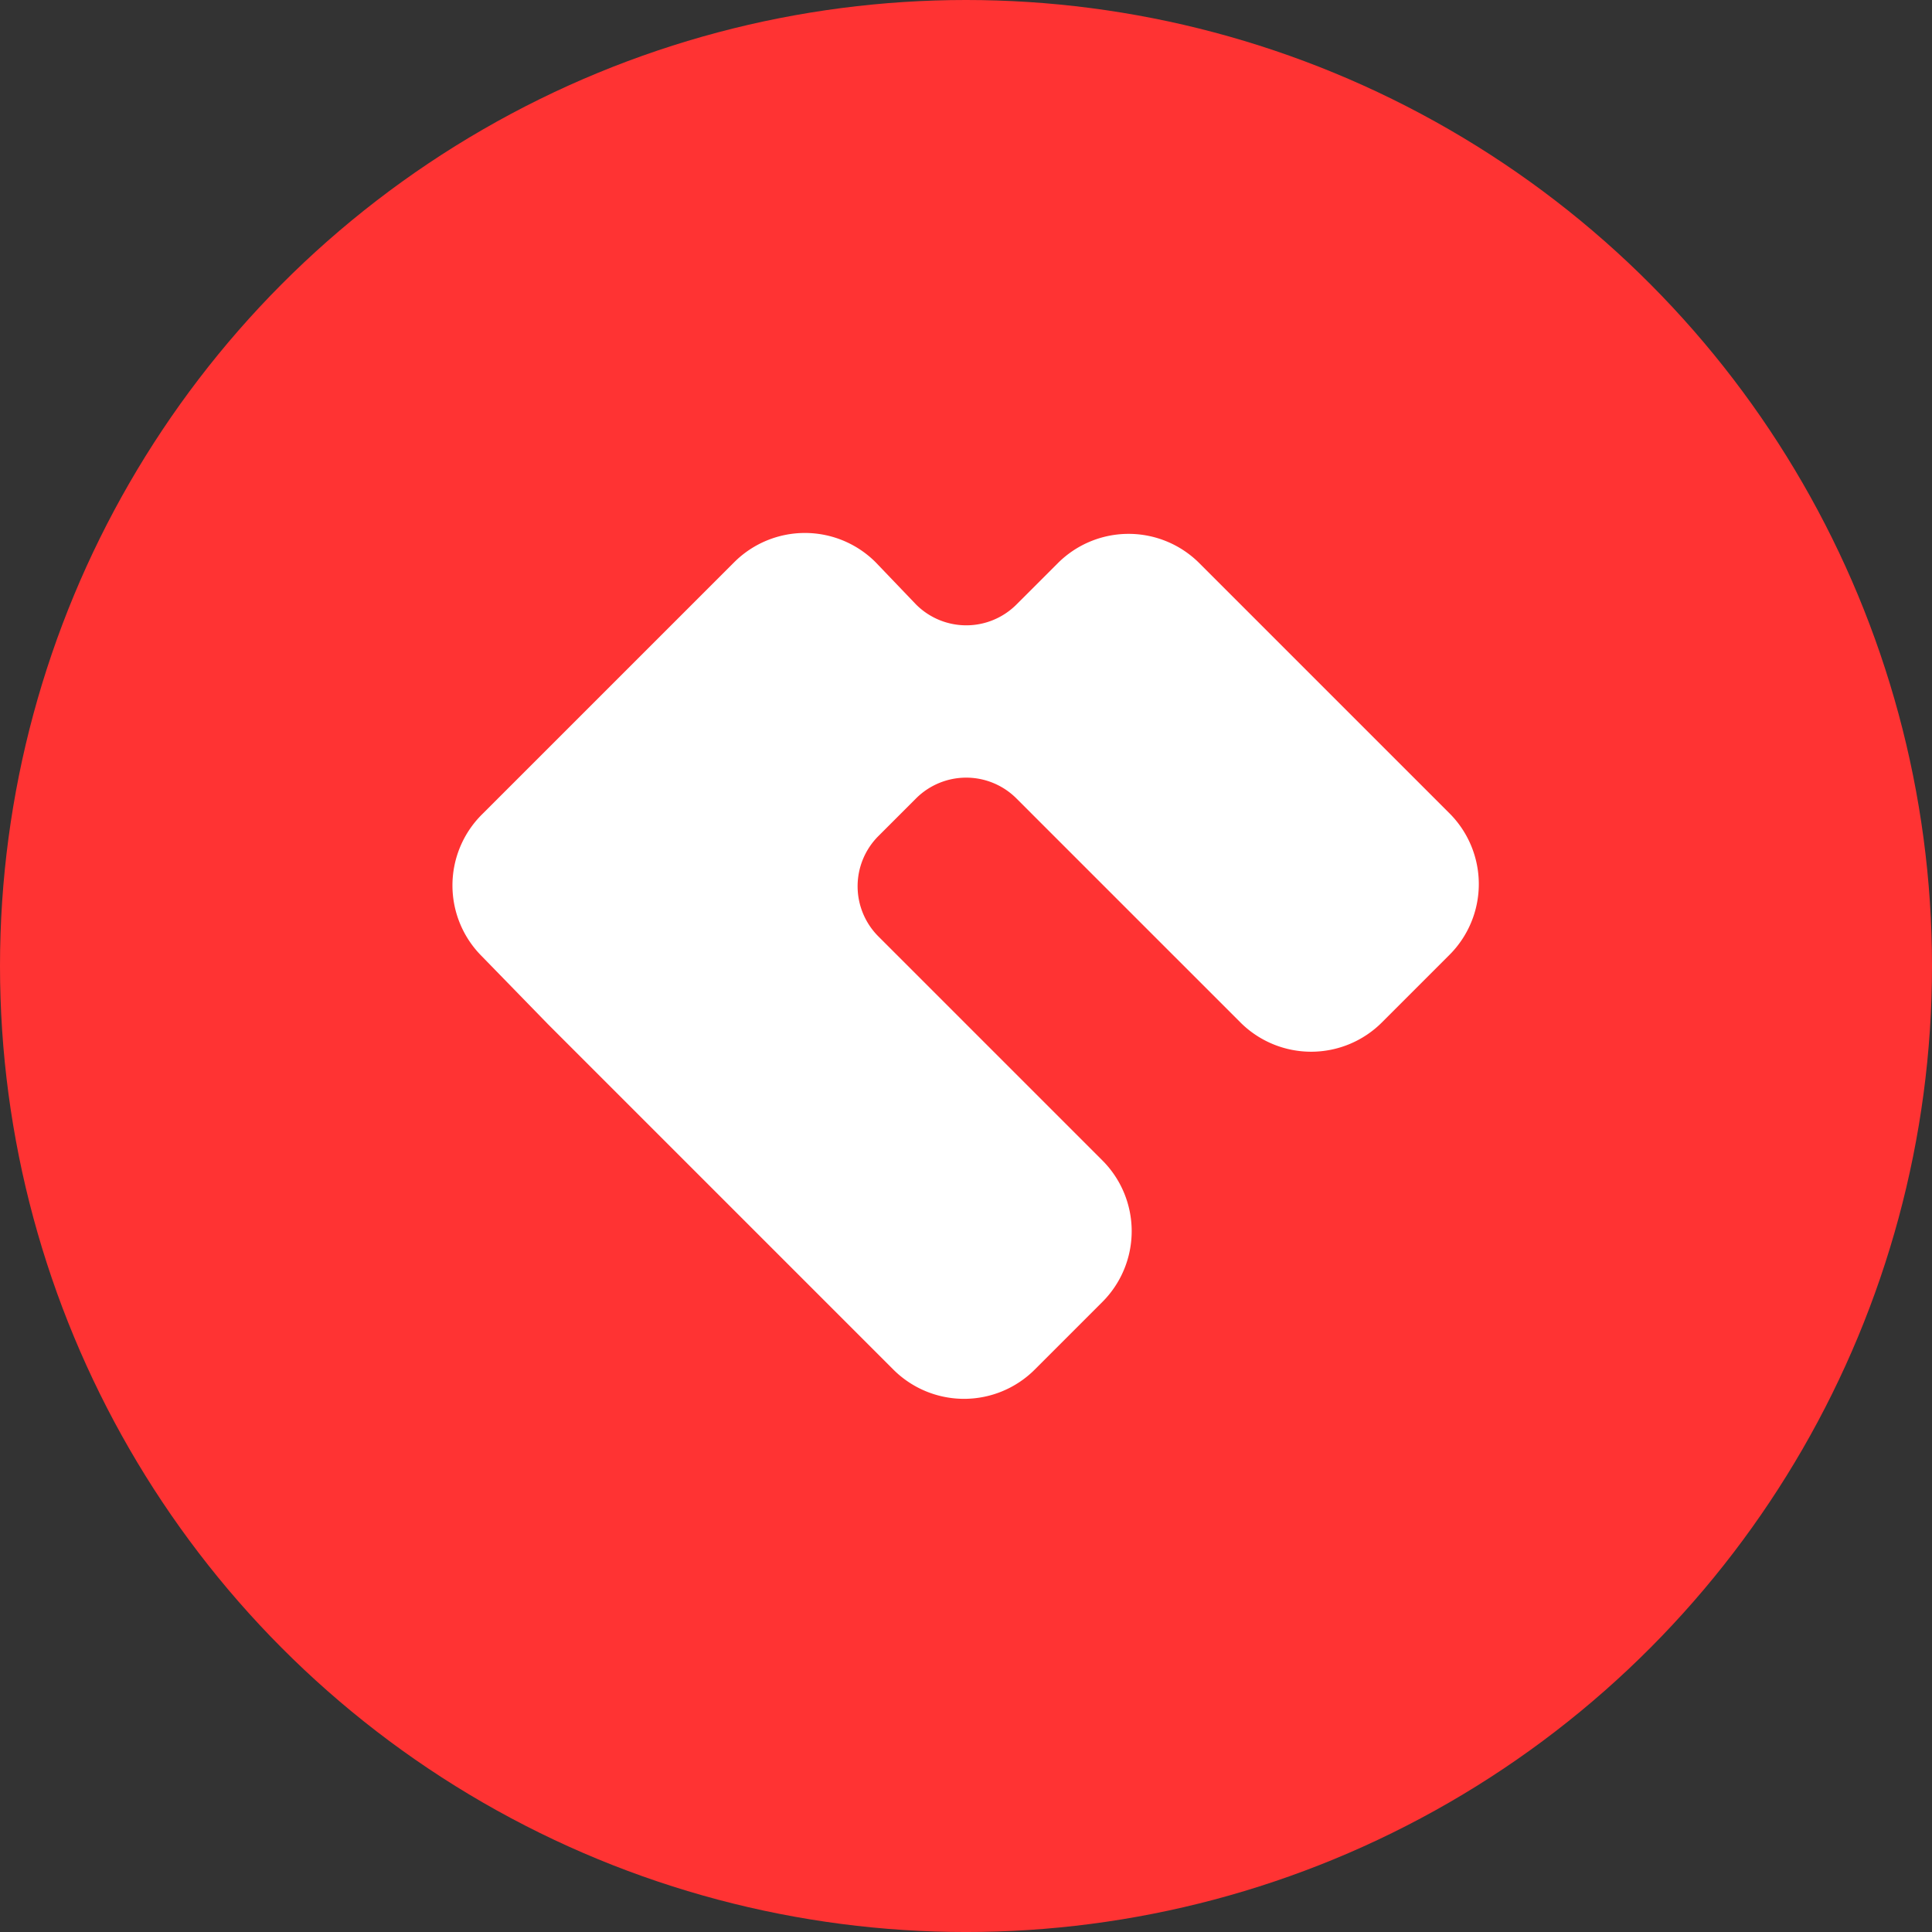 <svg xmlns="http://www.w3.org/2000/svg" width="118.065" height="118.065" viewBox="0 0 118.065 118.065"><rect x="0" y="0" width="118.065" height="118.065" fill="#333333" stroke="none"/><defs><style>.cls-1{fill:#f33}.cls-2{fill:#fff}</style></defs><g id="Group_512" data-name="Group 512" transform="translate(-774 -2799)"><circle id="Ellipse_320" cx="59.033" cy="59.033" r="59.033" class="cls-1" data-name="Ellipse 320" transform="translate(774 2799)"/><g id="Group_511" data-name="Group 511" transform="translate(801.65 2831.57)"><g id="Group_510" data-name="Group 510"><path id="Path_715" d="M1029.881 518.206l-2.53 2.528a4.335 4.335 0 0 1-6.134 0l-2.471-2.581a6.112 6.112 0 0 0-8.646 0l-11.295 11.295-4.13 4.128a6.116 6.116 0 0 0 0 8.648l4.071 4.181 21.079 21.079a6.114 6.114 0 0 0 8.647 0l4.13-4.13a6.116 6.116 0 0 0 0-8.648l-13.688-13.688a4.337 4.337 0 0 1 0-6.134l2.3-2.3a4.338 4.338 0 0 1 6.134 0l13.688 13.688a6.116 6.116 0 0 0 8.648 0l4.13-4.13a6.114 6.114 0 0 0 0-8.647l-15.289-15.289a6.114 6.114 0 0 0-8.644 0z" class="cls-2" data-name="Path 715" transform="translate(-992.885 -516.362)"/></g></g></g></svg>